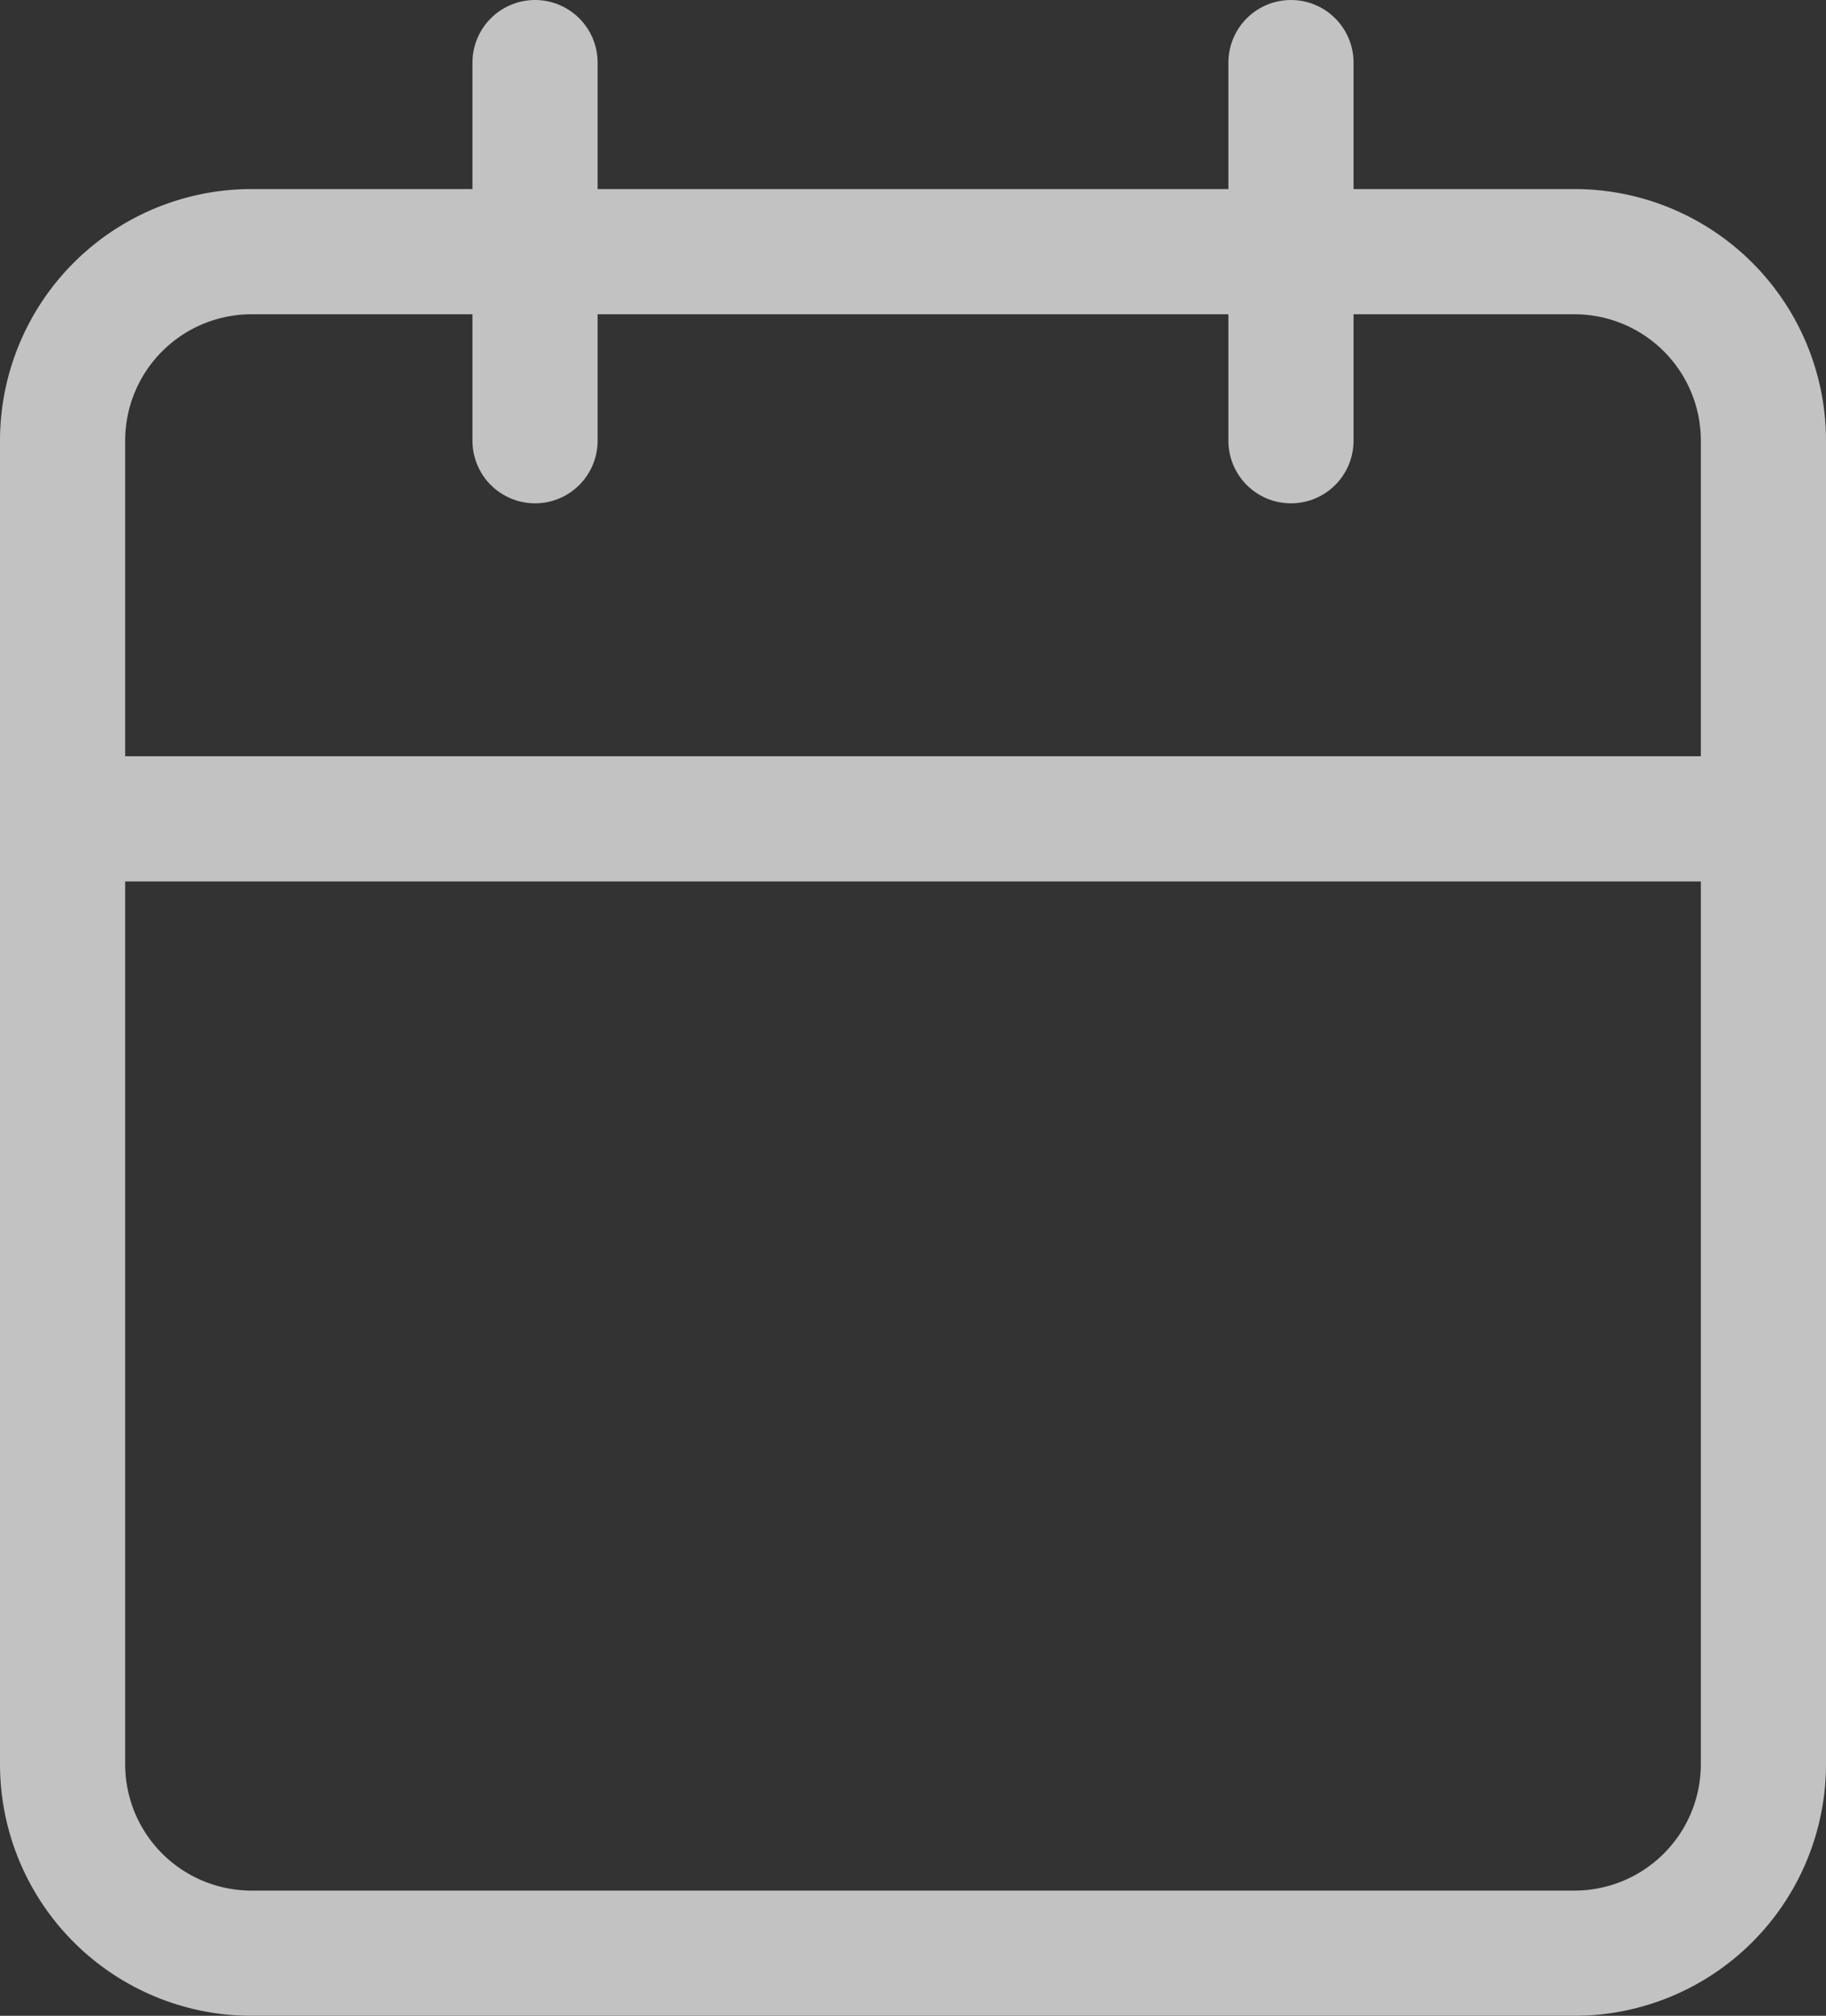 <svg xmlns="http://www.w3.org/2000/svg" width="14.59" height="16.1" viewBox="0 0 14.59 16.1">
  <rect x="0" y="0" width="14.59" height="16.1" fill="#333333" stroke="none"/>
  <g id="Icon_feather-calendar" data-name="Icon feather-calendar" transform="translate(-4 -2.5)" opacity="0.7">
    <path id="Path_3710" data-name="Path 3710" d="M6.01,6H16.58a1.51,1.51,0,0,1,1.51,1.51V18.08a1.51,1.51,0,0,1-1.51,1.51H6.01A1.51,1.51,0,0,1,4.5,18.08V7.51A1.51,1.51,0,0,1,6.01,6Z" transform="translate(0 -1.49)" fill="none" stroke="#fff" stroke-linecap="round" stroke-linejoin="round" stroke-width="1"/>
    <path id="Path_3711" data-name="Path 3711" d="M24,3V6.02" transform="translate(-9.685)" fill="none" stroke="#fff" stroke-linecap="round" stroke-linejoin="round" stroke-width="1"/>
    <path id="Path_3712" data-name="Path 3712" d="M12,3V6.02" transform="translate(-3.725)" fill="none" stroke="#fff" stroke-linecap="round" stroke-linejoin="round" stroke-width="1"/>
    <path id="Path_3713" data-name="Path 3713" d="M4.5,15H18.09" transform="translate(0 -5.96)" fill="none" stroke="#fff" stroke-linecap="round" stroke-linejoin="round" stroke-width="1"/>
  </g>
</svg>
